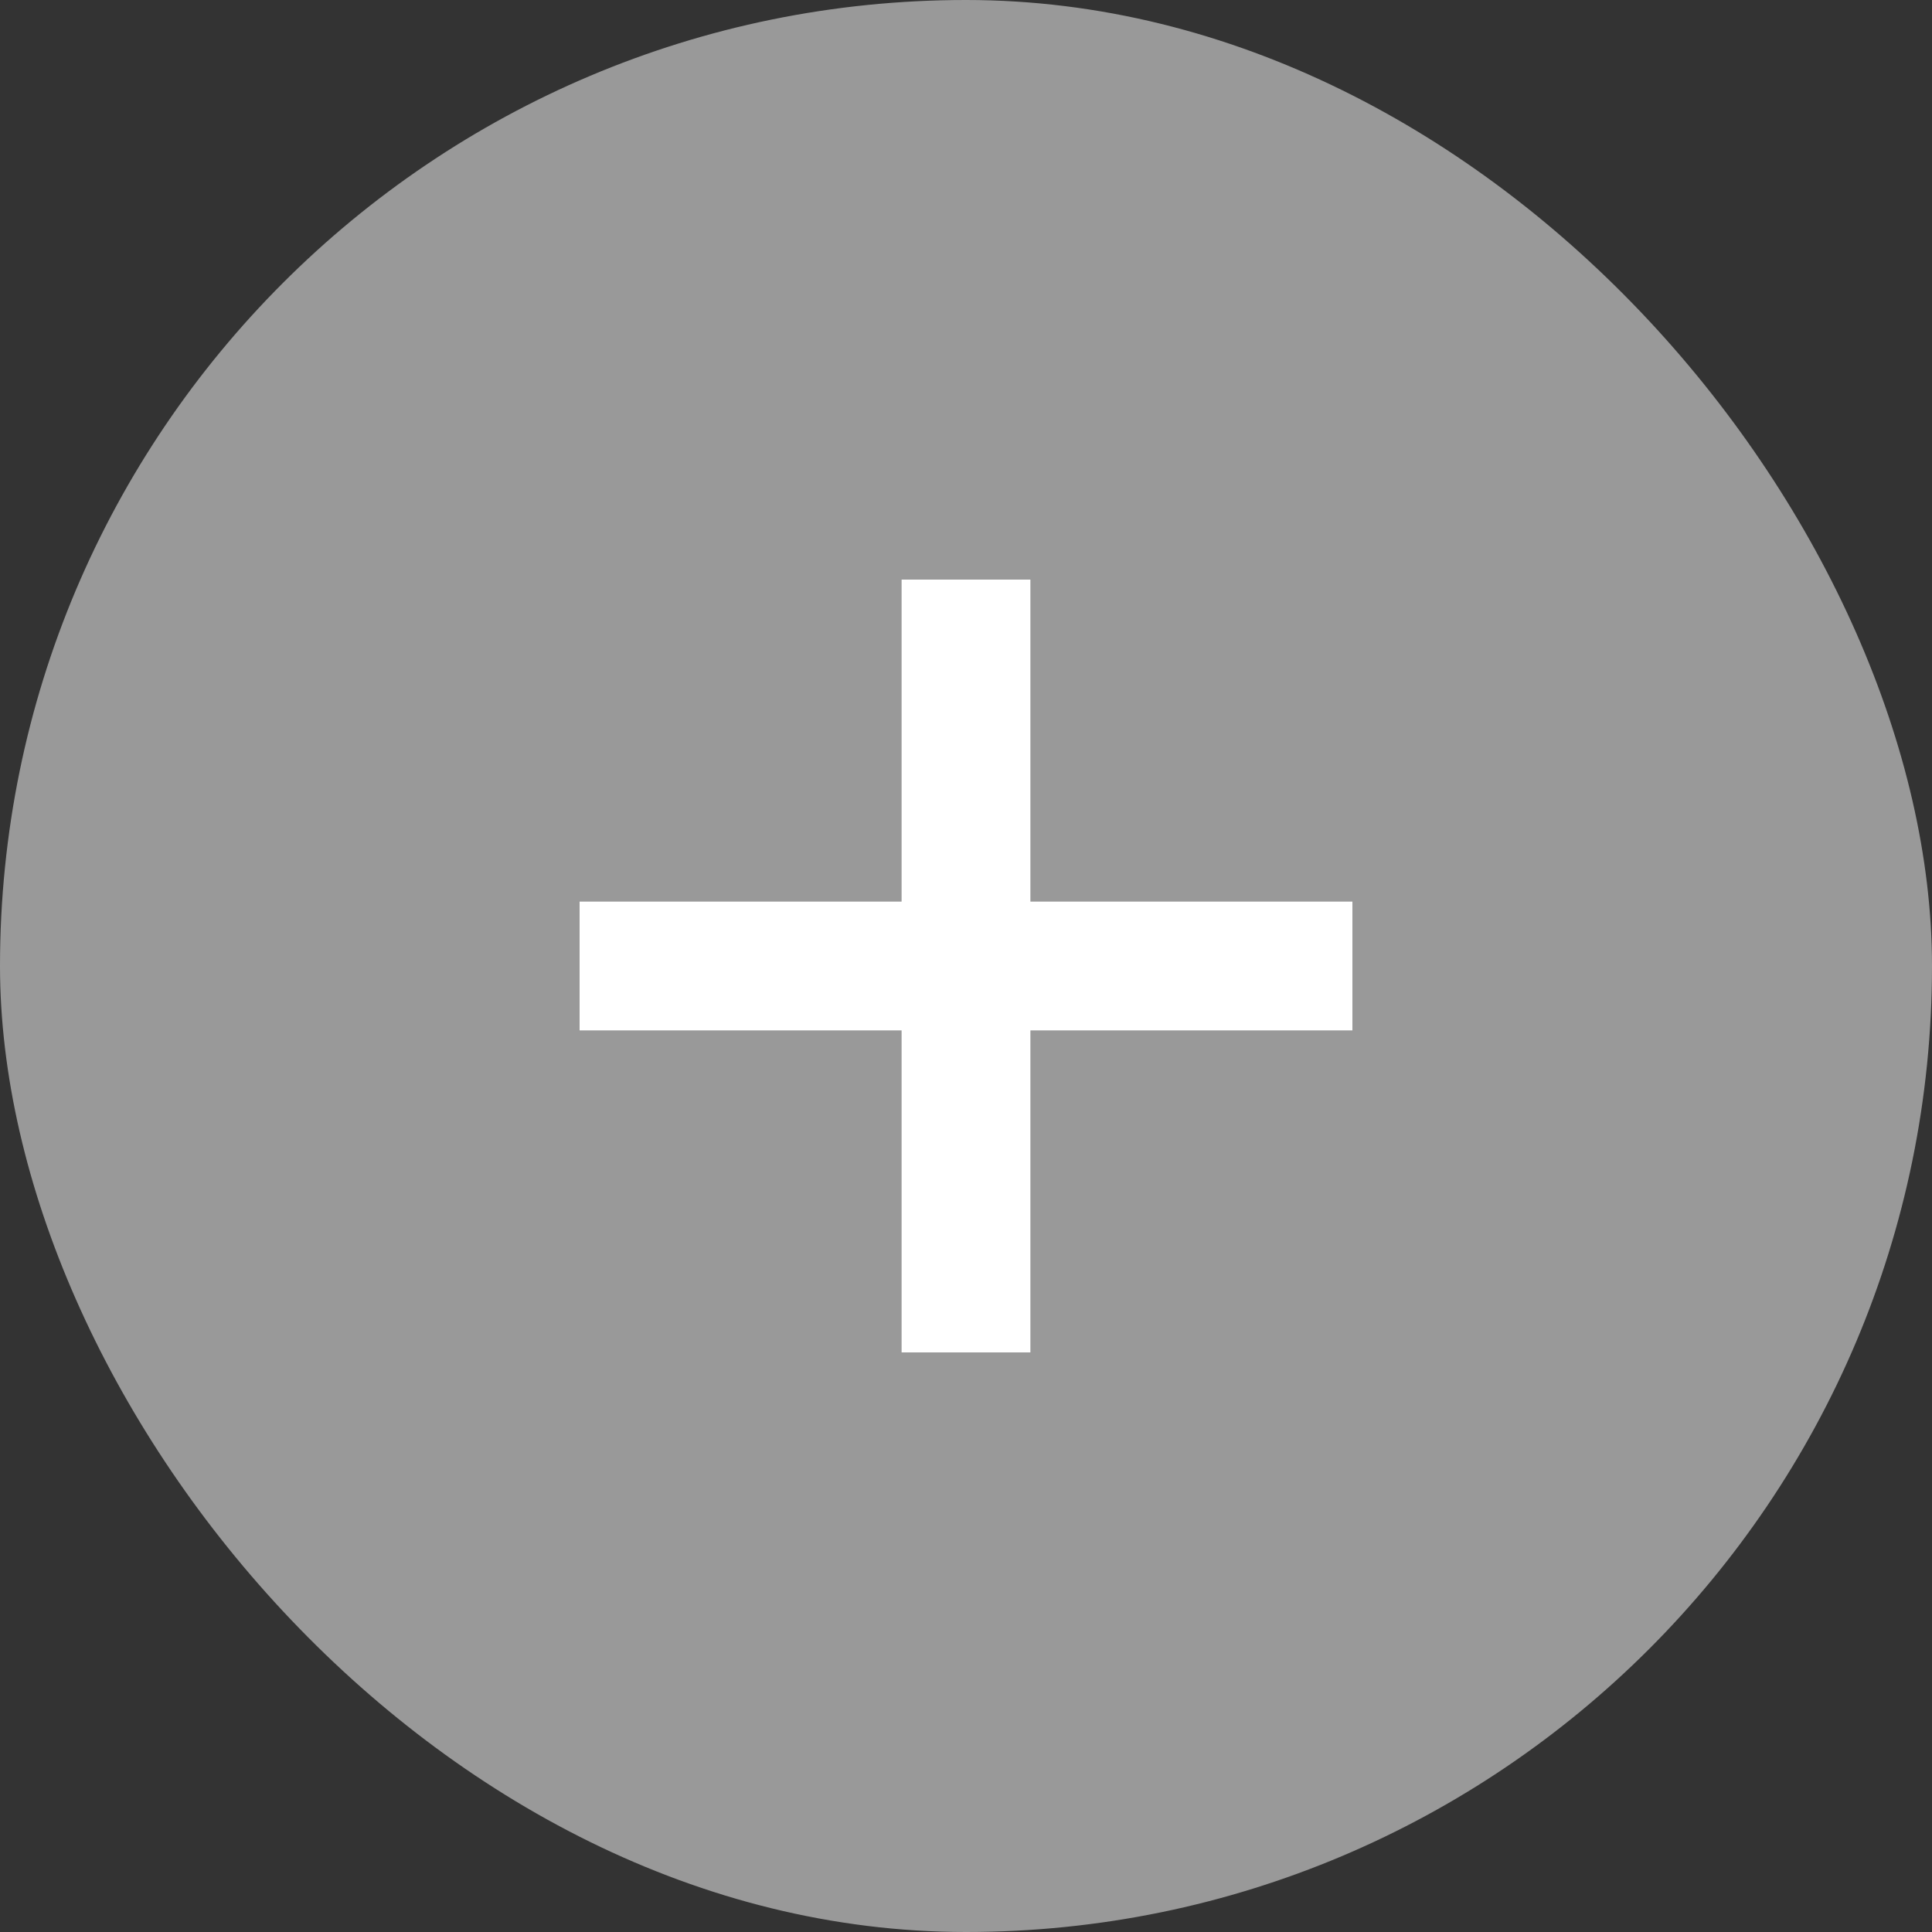<svg xmlns="http://www.w3.org/2000/svg" width="30" height="30"><rect width="100%" height="100%" fill="#333333" stroke="none"/><g data-name="グループ 919" transform="translate(-959 -155)"><rect data-name="長方形 79" width="30" height="30" rx="15" transform="translate(959 155)" fill="#999"/><g data-name="グループ 914" fill="none" stroke="#fff" stroke-width="2"><path data-name="線 7" d="M968 170h12"/><path data-name="線 8" d="M974 164v12"/></g></g></svg>